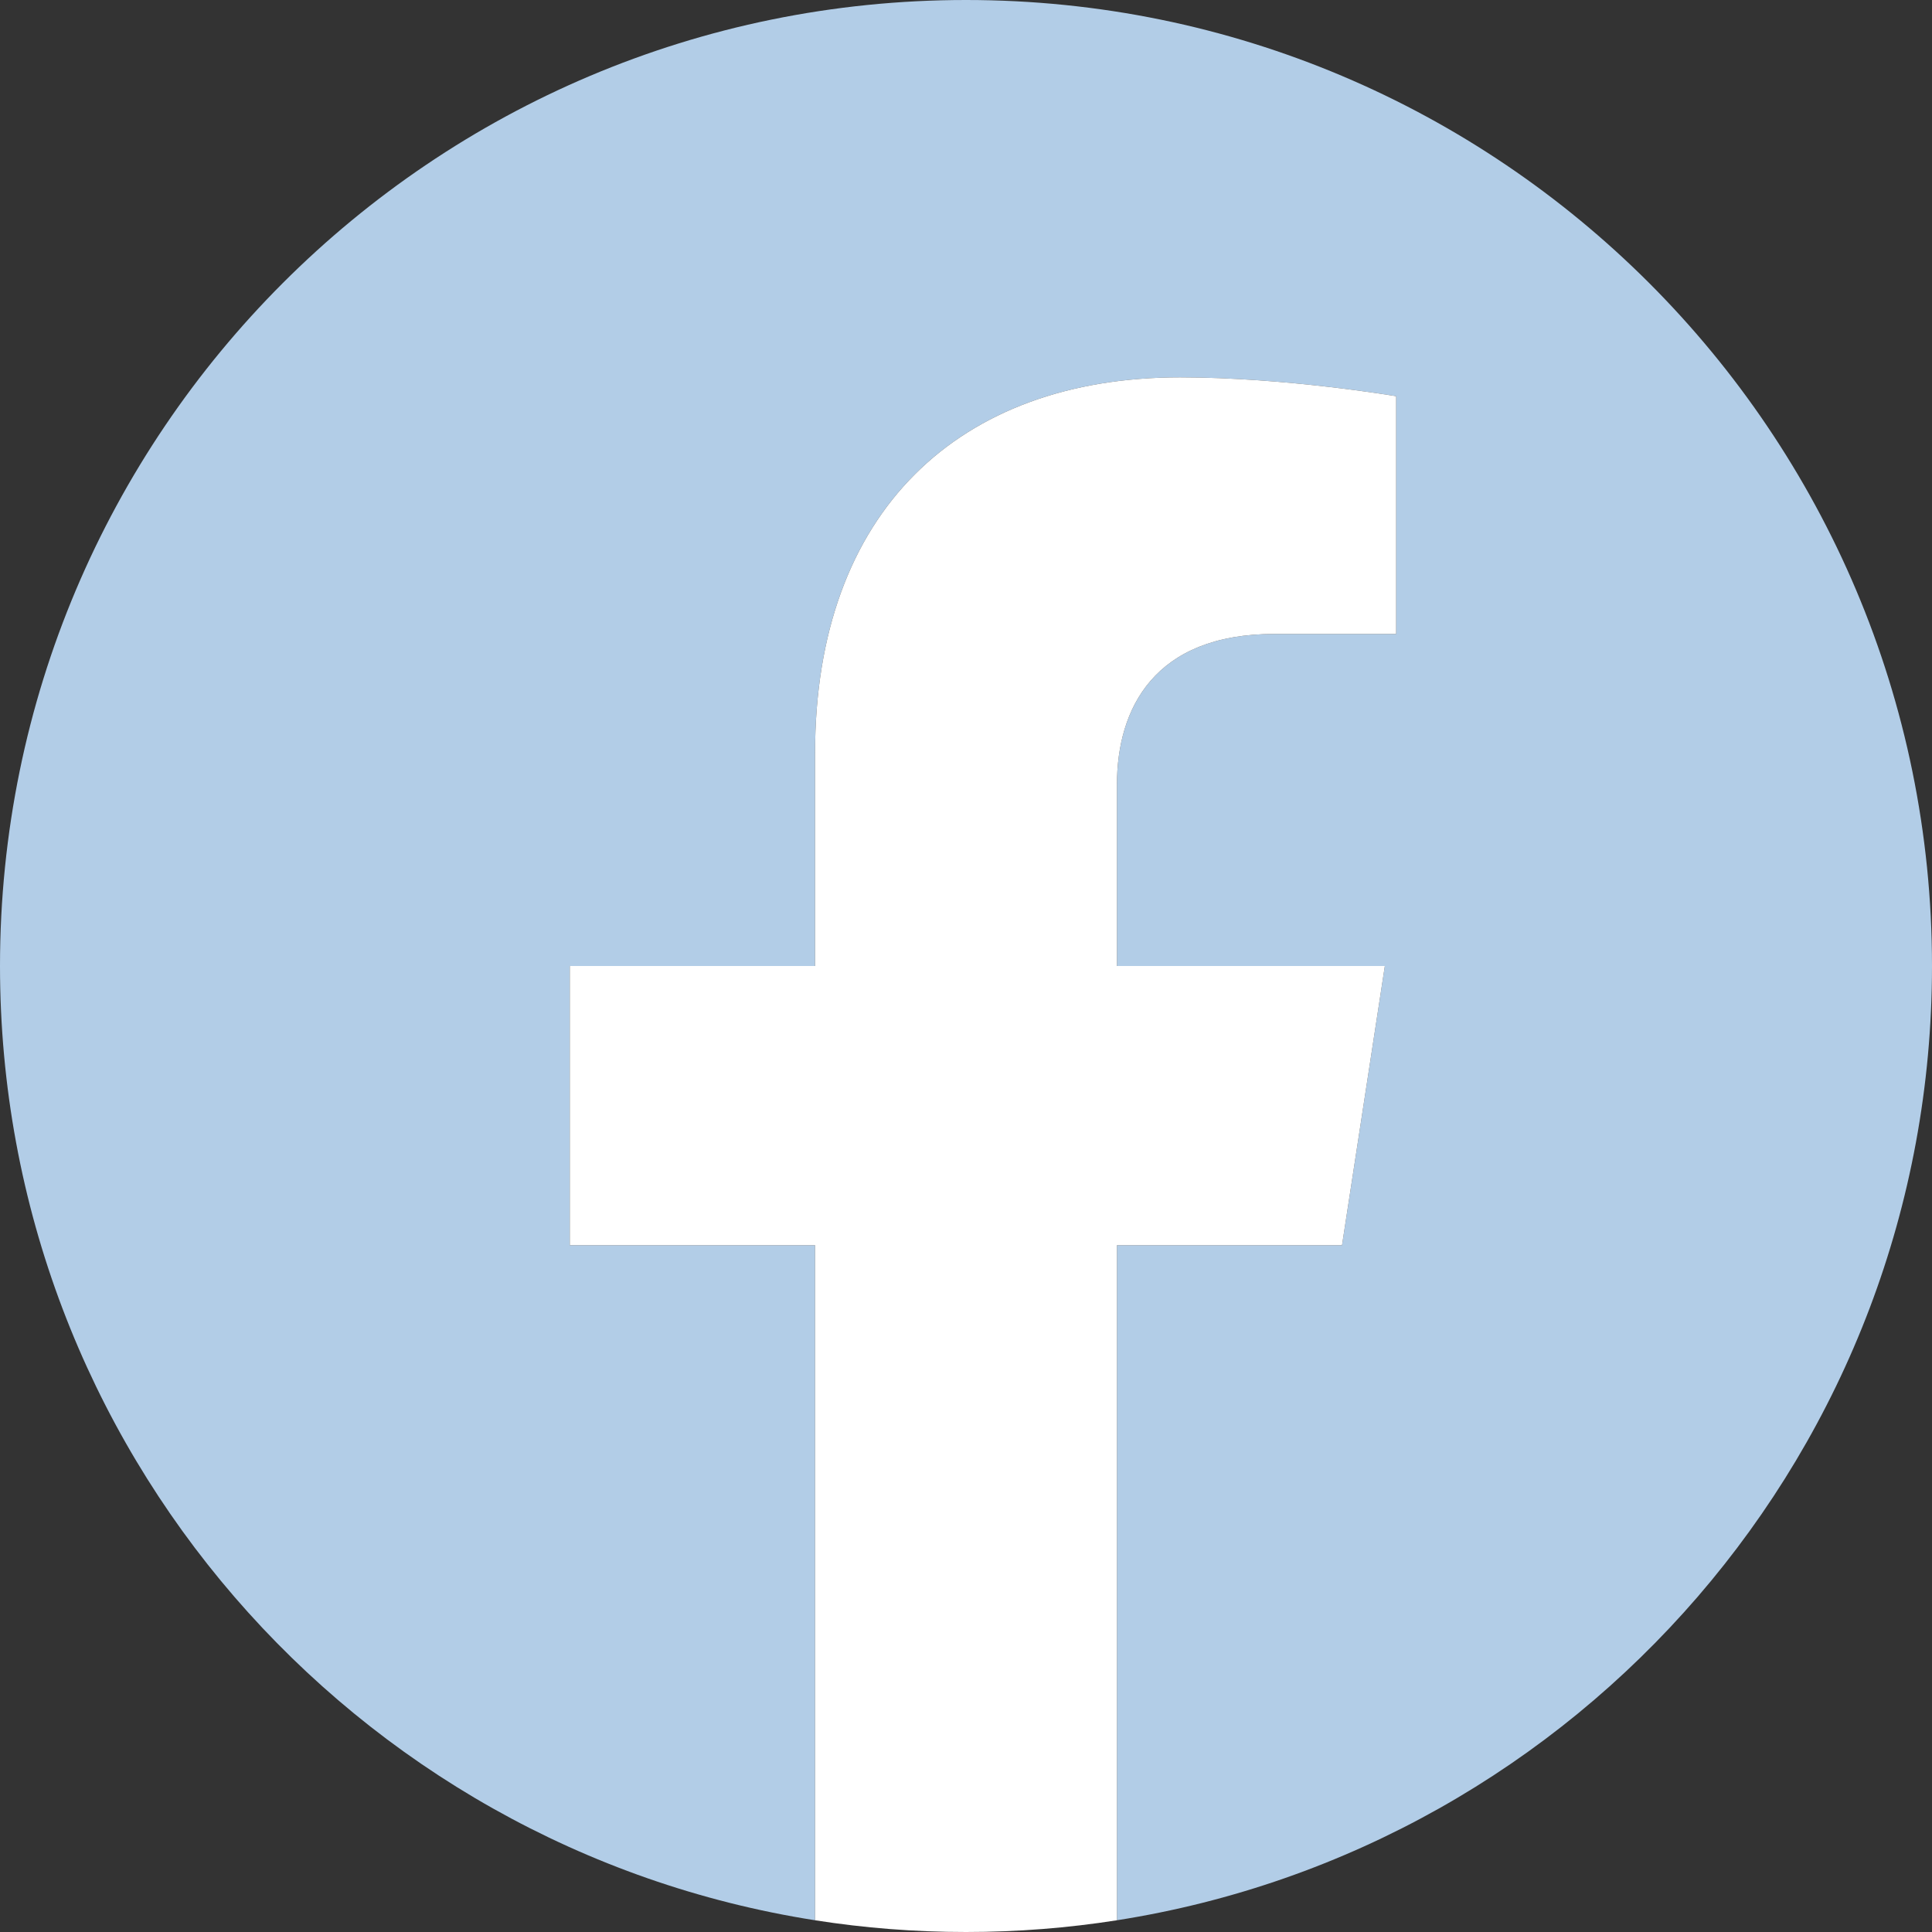 <svg width="54" height="54" viewBox="0 0 54 54" fill="none" xmlns="http://www.w3.org/2000/svg">
<rect x="0" y="0" width="54" height="54" fill="#333333" stroke="none"/>
<g id="g10">
<g id="g12">
<path id="path14" d="M54 27C54 12.088 41.912 -3.8147e-06 27 -3.8147e-06C12.088 -3.8147e-06 0 12.088 0 27C0 40.477 9.874 51.647 22.781 53.672V34.805H15.926V27H22.781V21.052C22.781 14.285 26.812 10.547 32.98 10.547C35.934 10.547 39.023 11.074 39.023 11.074V17.719H35.619C32.265 17.719 31.219 19.8 31.219 21.935V27H38.707L37.51 34.805H31.219V53.672C44.127 51.647 54 40.477 54 27Z" fill="#B2CDE7"/>
<path id="path16" d="M37.51 34.805L38.707 27H31.219V21.935C31.219 19.8 32.265 17.719 35.619 17.719H39.023V11.074C39.023 11.074 35.934 10.547 32.98 10.547C26.812 10.547 22.781 14.285 22.781 21.052V27H15.926V34.805H22.781V53.672C24.156 53.888 25.565 54 27 54C28.435 54 29.844 53.888 31.219 53.672V34.805H37.51Z" fill="white"/>
</g>
</g>
</svg>
